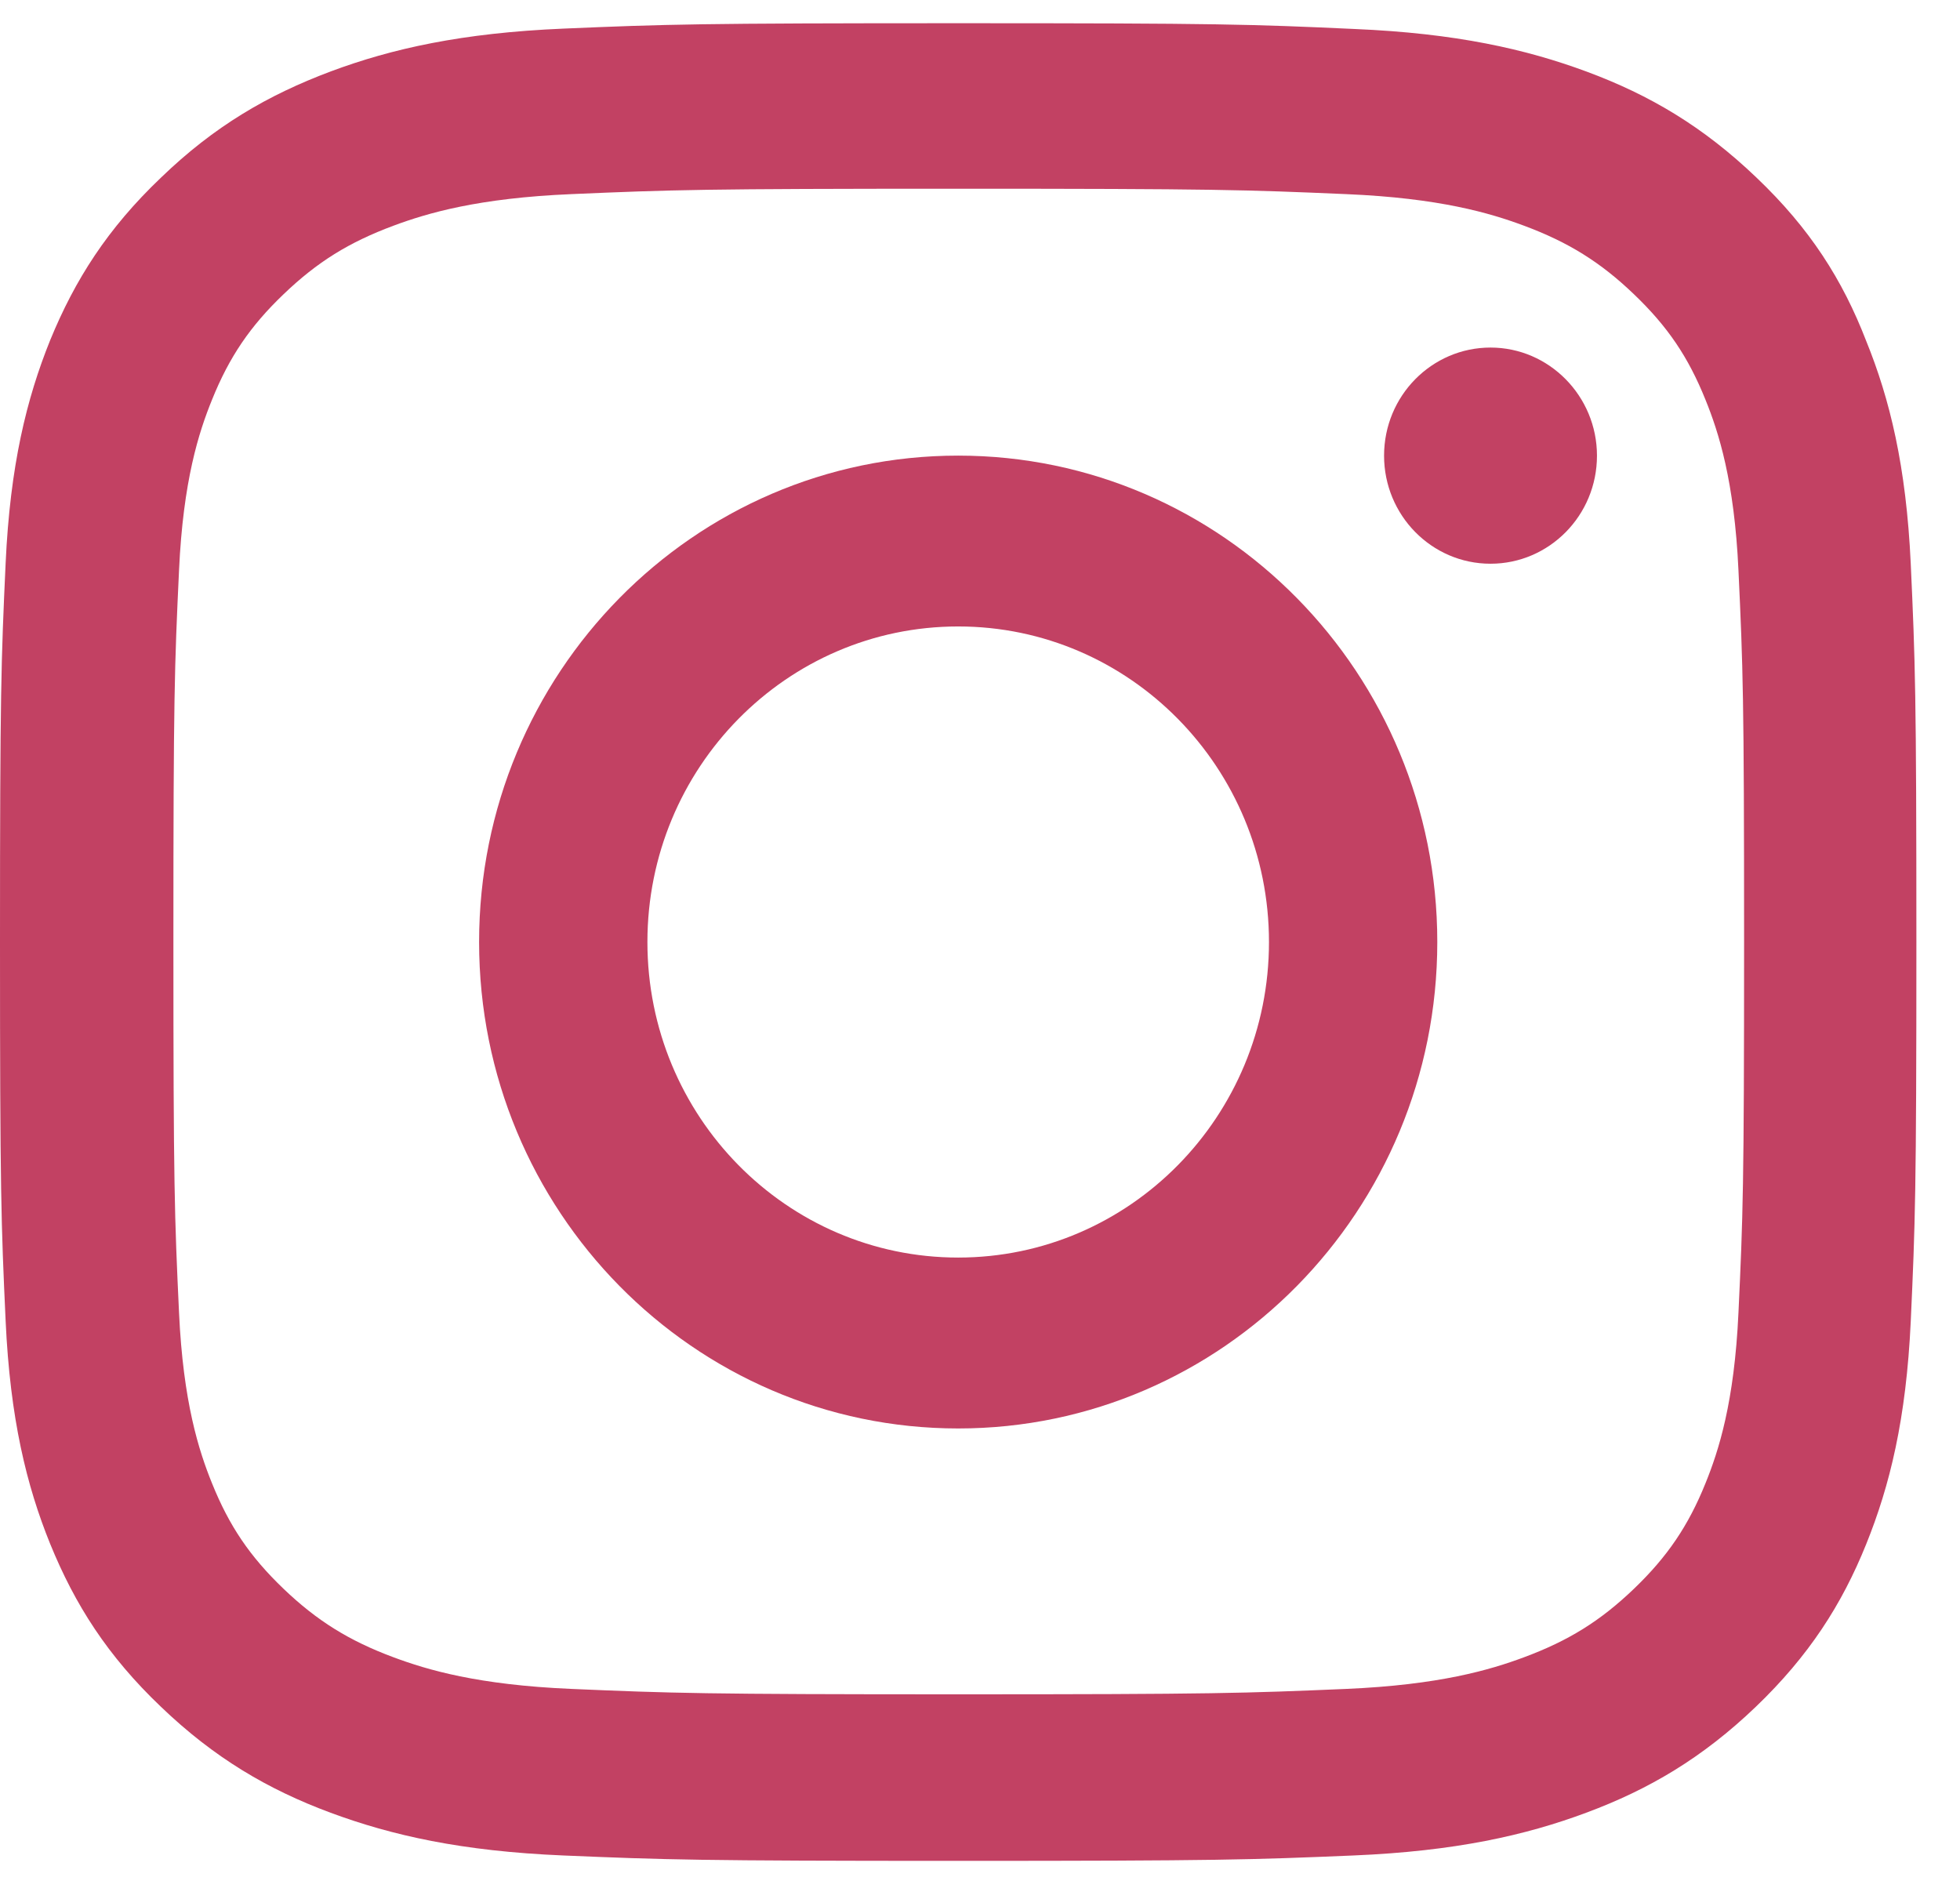 <svg width="32" height="31" viewBox="0 0 32 31" fill="none" xmlns="http://www.w3.org/2000/svg">
<path d="M15.653 3.081C19.835 3.081 20.331 3.098 21.975 3.169C23.504 3.233 24.329 3.479 24.88 3.684C25.607 3.954 26.133 4.282 26.677 4.804C27.228 5.331 27.564 5.829 27.845 6.527C28.059 7.054 28.316 7.851 28.383 9.31C28.457 10.893 28.475 11.367 28.475 15.37C28.475 19.379 28.457 19.853 28.383 21.43C28.316 22.895 28.059 23.686 27.845 24.214C27.564 24.911 27.221 25.415 26.677 25.937C26.127 26.464 25.607 26.786 24.88 27.056C24.329 27.261 23.498 27.507 21.975 27.572C20.324 27.642 19.829 27.66 15.653 27.66C11.471 27.66 10.975 27.642 9.331 27.572C7.802 27.507 6.977 27.261 6.426 27.056C5.699 26.786 5.173 26.458 4.629 25.937C4.078 25.409 3.742 24.911 3.461 24.214C3.247 23.686 2.99 22.889 2.923 21.43C2.849 19.848 2.831 19.373 2.831 15.37C2.831 11.361 2.849 10.887 2.923 9.31C2.99 7.845 3.247 7.054 3.461 6.527C3.742 5.829 4.084 5.325 4.629 4.804C5.179 4.276 5.699 3.954 6.426 3.684C6.977 3.479 7.808 3.233 9.331 3.169C10.975 3.098 11.471 3.081 15.653 3.081ZM15.653 0.379C11.403 0.379 10.871 0.396 9.202 0.467C7.539 0.537 6.396 0.795 5.405 1.164C4.372 1.551 3.497 2.061 2.629 2.899C1.755 3.731 1.223 4.569 0.819 5.554C0.434 6.509 0.165 7.599 0.092 9.193C0.018 10.799 0 11.309 0 15.382C0 19.455 0.018 19.965 0.092 21.565C0.165 23.159 0.434 24.255 0.819 25.204C1.223 26.195 1.755 27.033 2.629 27.865C3.497 28.697 4.372 29.213 5.399 29.594C6.396 29.963 7.533 30.221 9.196 30.291C10.865 30.361 11.397 30.379 15.647 30.379C19.896 30.379 20.428 30.361 22.098 30.291C23.761 30.221 24.904 29.963 25.895 29.594C26.922 29.213 27.796 28.697 28.665 27.865C29.533 27.033 30.071 26.195 30.468 25.21C30.854 24.255 31.122 23.165 31.196 21.57C31.269 19.971 31.288 19.461 31.288 15.388C31.288 11.315 31.269 10.805 31.196 9.205C31.122 7.611 30.854 6.515 30.468 5.565C30.083 4.569 29.551 3.731 28.677 2.899C27.808 2.067 26.934 1.551 25.907 1.17C24.91 0.801 23.773 0.543 22.11 0.473C20.434 0.396 19.902 0.379 15.653 0.379Z" fill="#C24163"/>
<path d="M15.644 7.438C11.325 7.438 7.822 10.994 7.822 15.379C7.822 19.763 11.325 23.32 15.644 23.32C19.962 23.32 23.466 19.763 23.466 15.379C23.466 10.994 19.962 7.438 15.644 7.438ZM15.644 20.53C12.842 20.53 10.57 18.223 10.57 15.379C10.57 12.534 12.842 10.227 15.644 10.227C18.445 10.227 20.718 12.534 20.718 15.379C20.718 18.223 18.445 20.53 15.644 20.53Z" fill="#C24163"/>
<path d="M26.073 7.439C26.073 8.416 25.292 9.203 24.335 9.203C23.373 9.203 22.597 8.41 22.597 7.439C22.597 6.461 23.378 5.674 24.335 5.674C25.292 5.674 26.073 6.467 26.073 7.439Z" fill="#C24163"/>
</svg>
